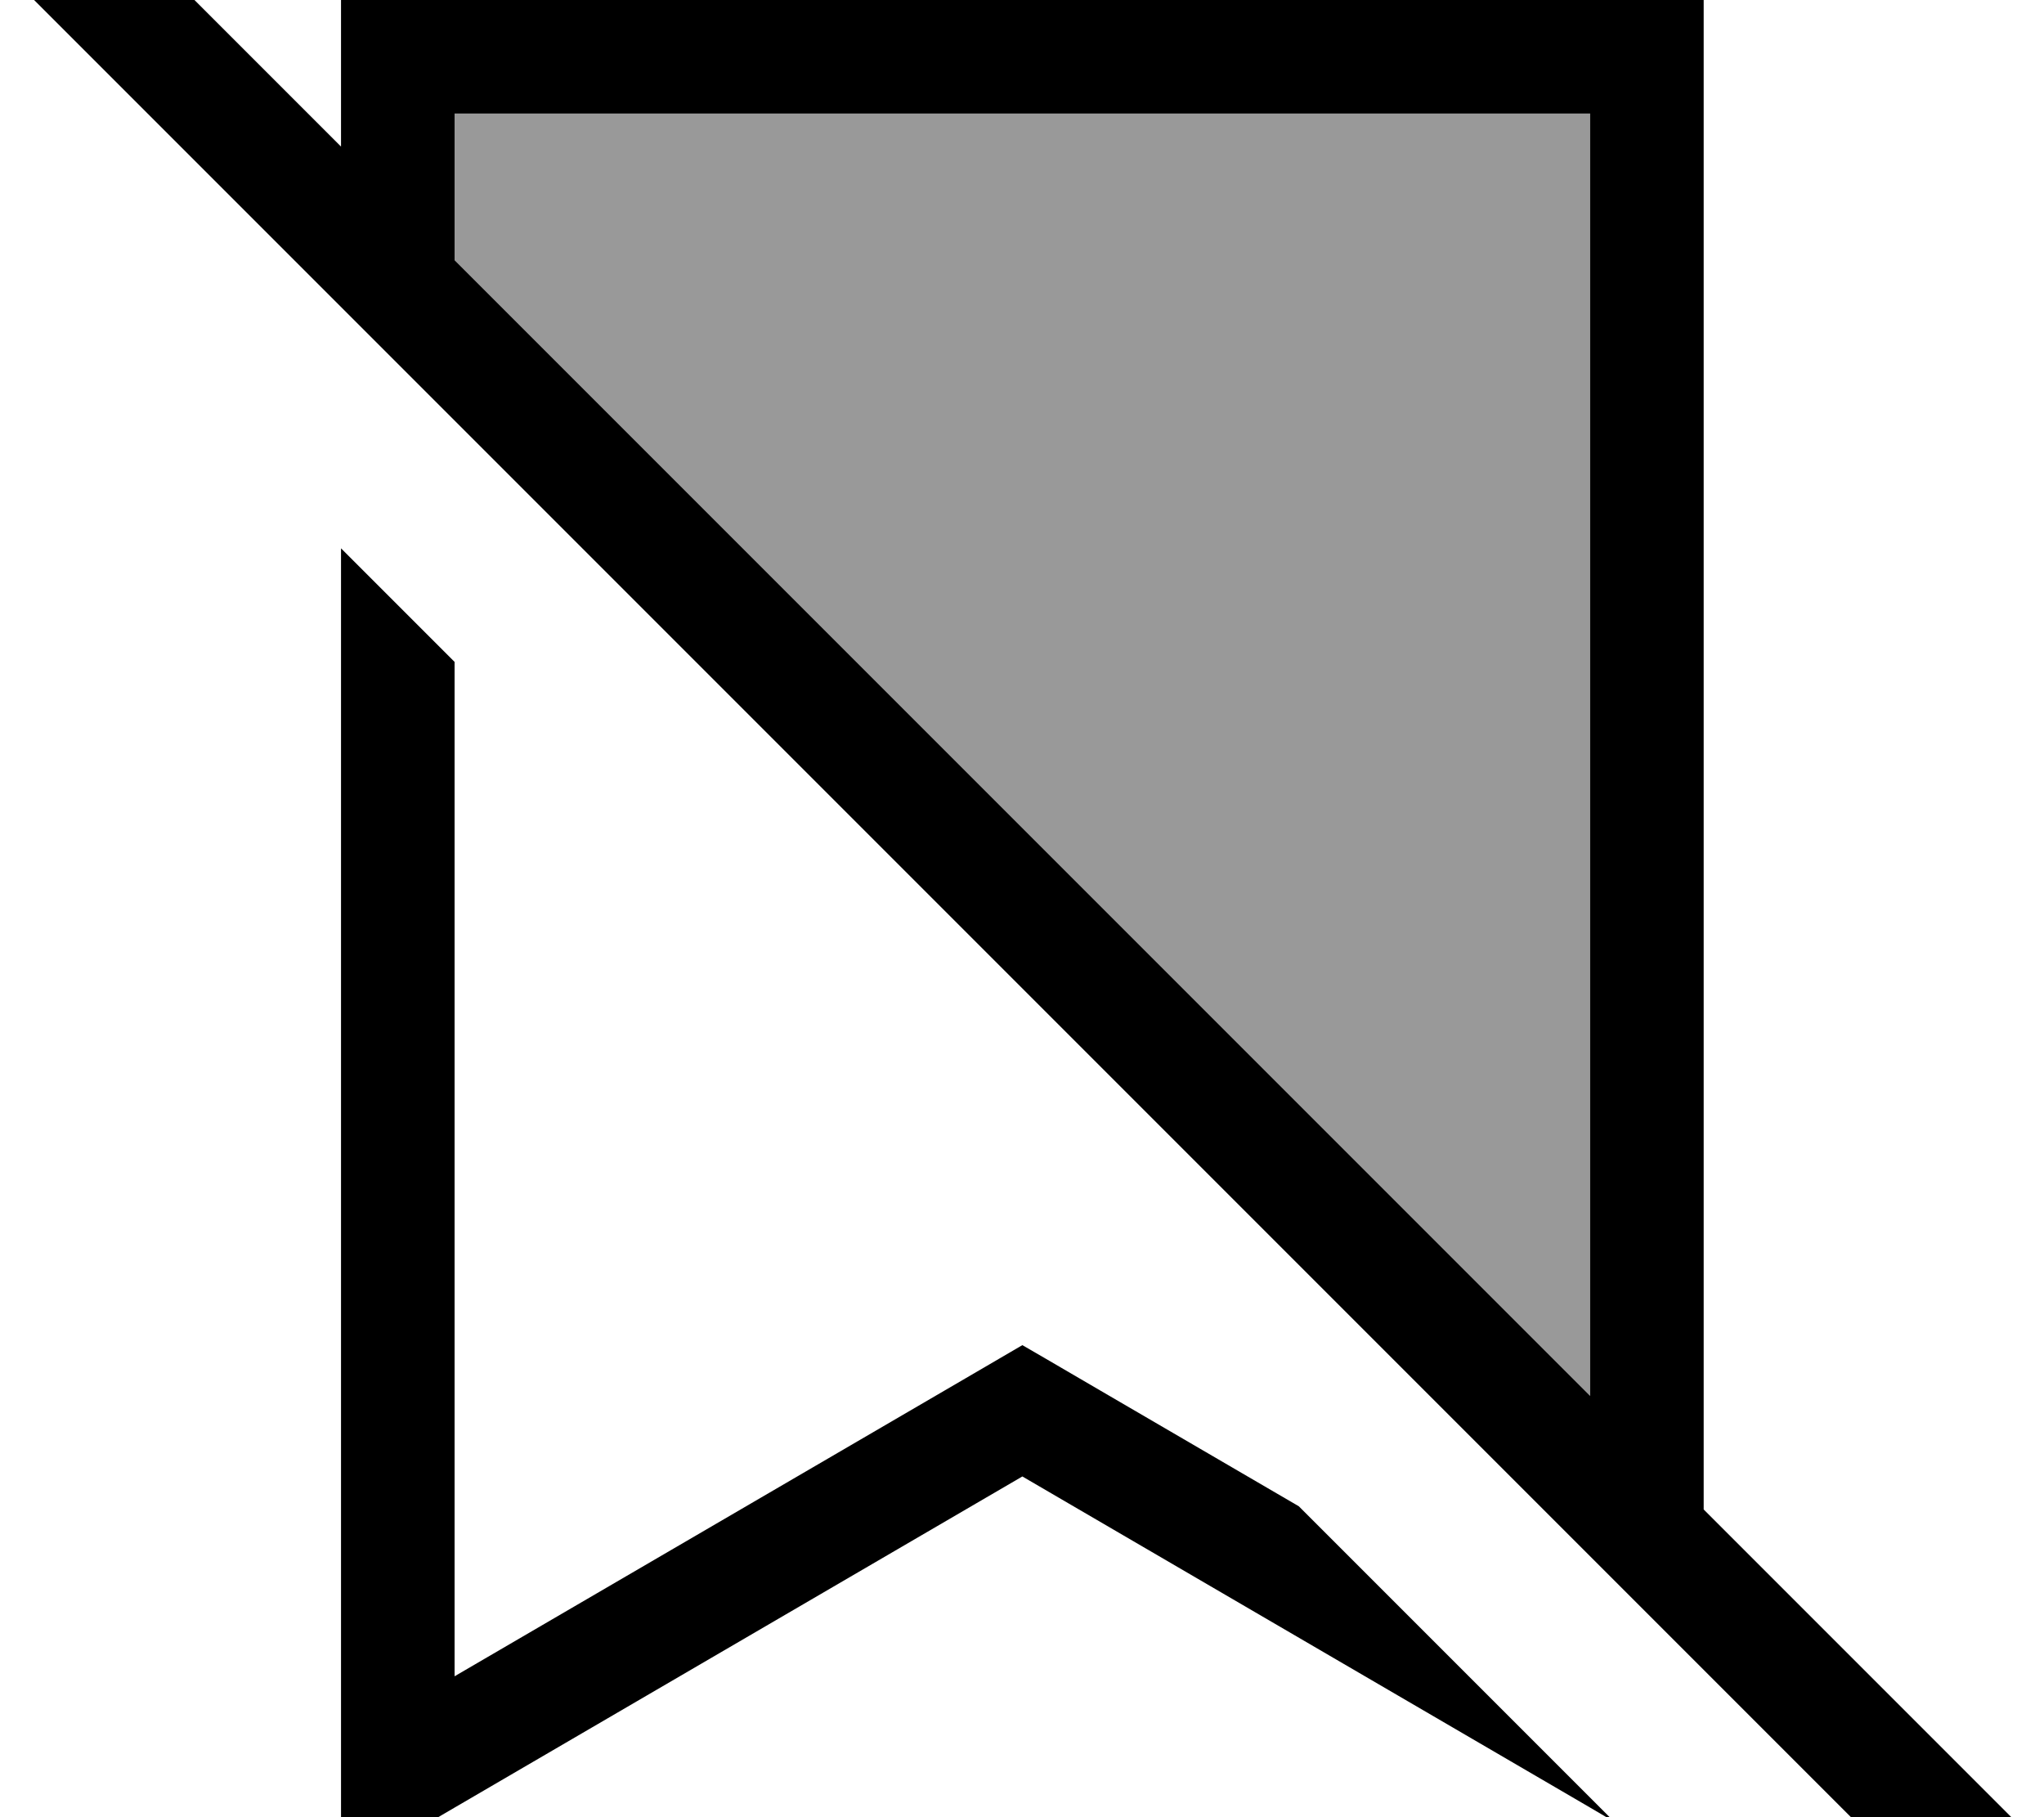 <svg xmlns="http://www.w3.org/2000/svg" viewBox="0 0 576 512"><!--! Font Awesome Pro 7.0.0 by @fontawesome - https://fontawesome.com License - https://fontawesome.com/license (Commercial License) Copyright 2025 Fonticons, Inc. --><path style="fill:currentColor;opacity:.4" d="M128.1 32l0 41.3 320 320 0-361.3-320 0z"/><path style="fill:currentColor;opacity:1" d="M35.6-19.2l-11.3-11.3-22.6 22.6 11.3 11.3 527.8 527.8 11.3 11.3 22.6-22.6-11.3-11.3-83.3-83.3 0-425.3-384 0 0 41.3-60.5-60.5zm92.5 92.5l0-41.3 320 0 0 361.3-320-320zM96.1 491l0 37 32-18.7 160-93.3 160 93.3 6.8 4-88.9-88.9c-48.8-28.4-74.7-43.6-77.9-45.4l-16.1 9.4-143.9 83.9 0-285.8-32-32 0 336.4z"/></svg>